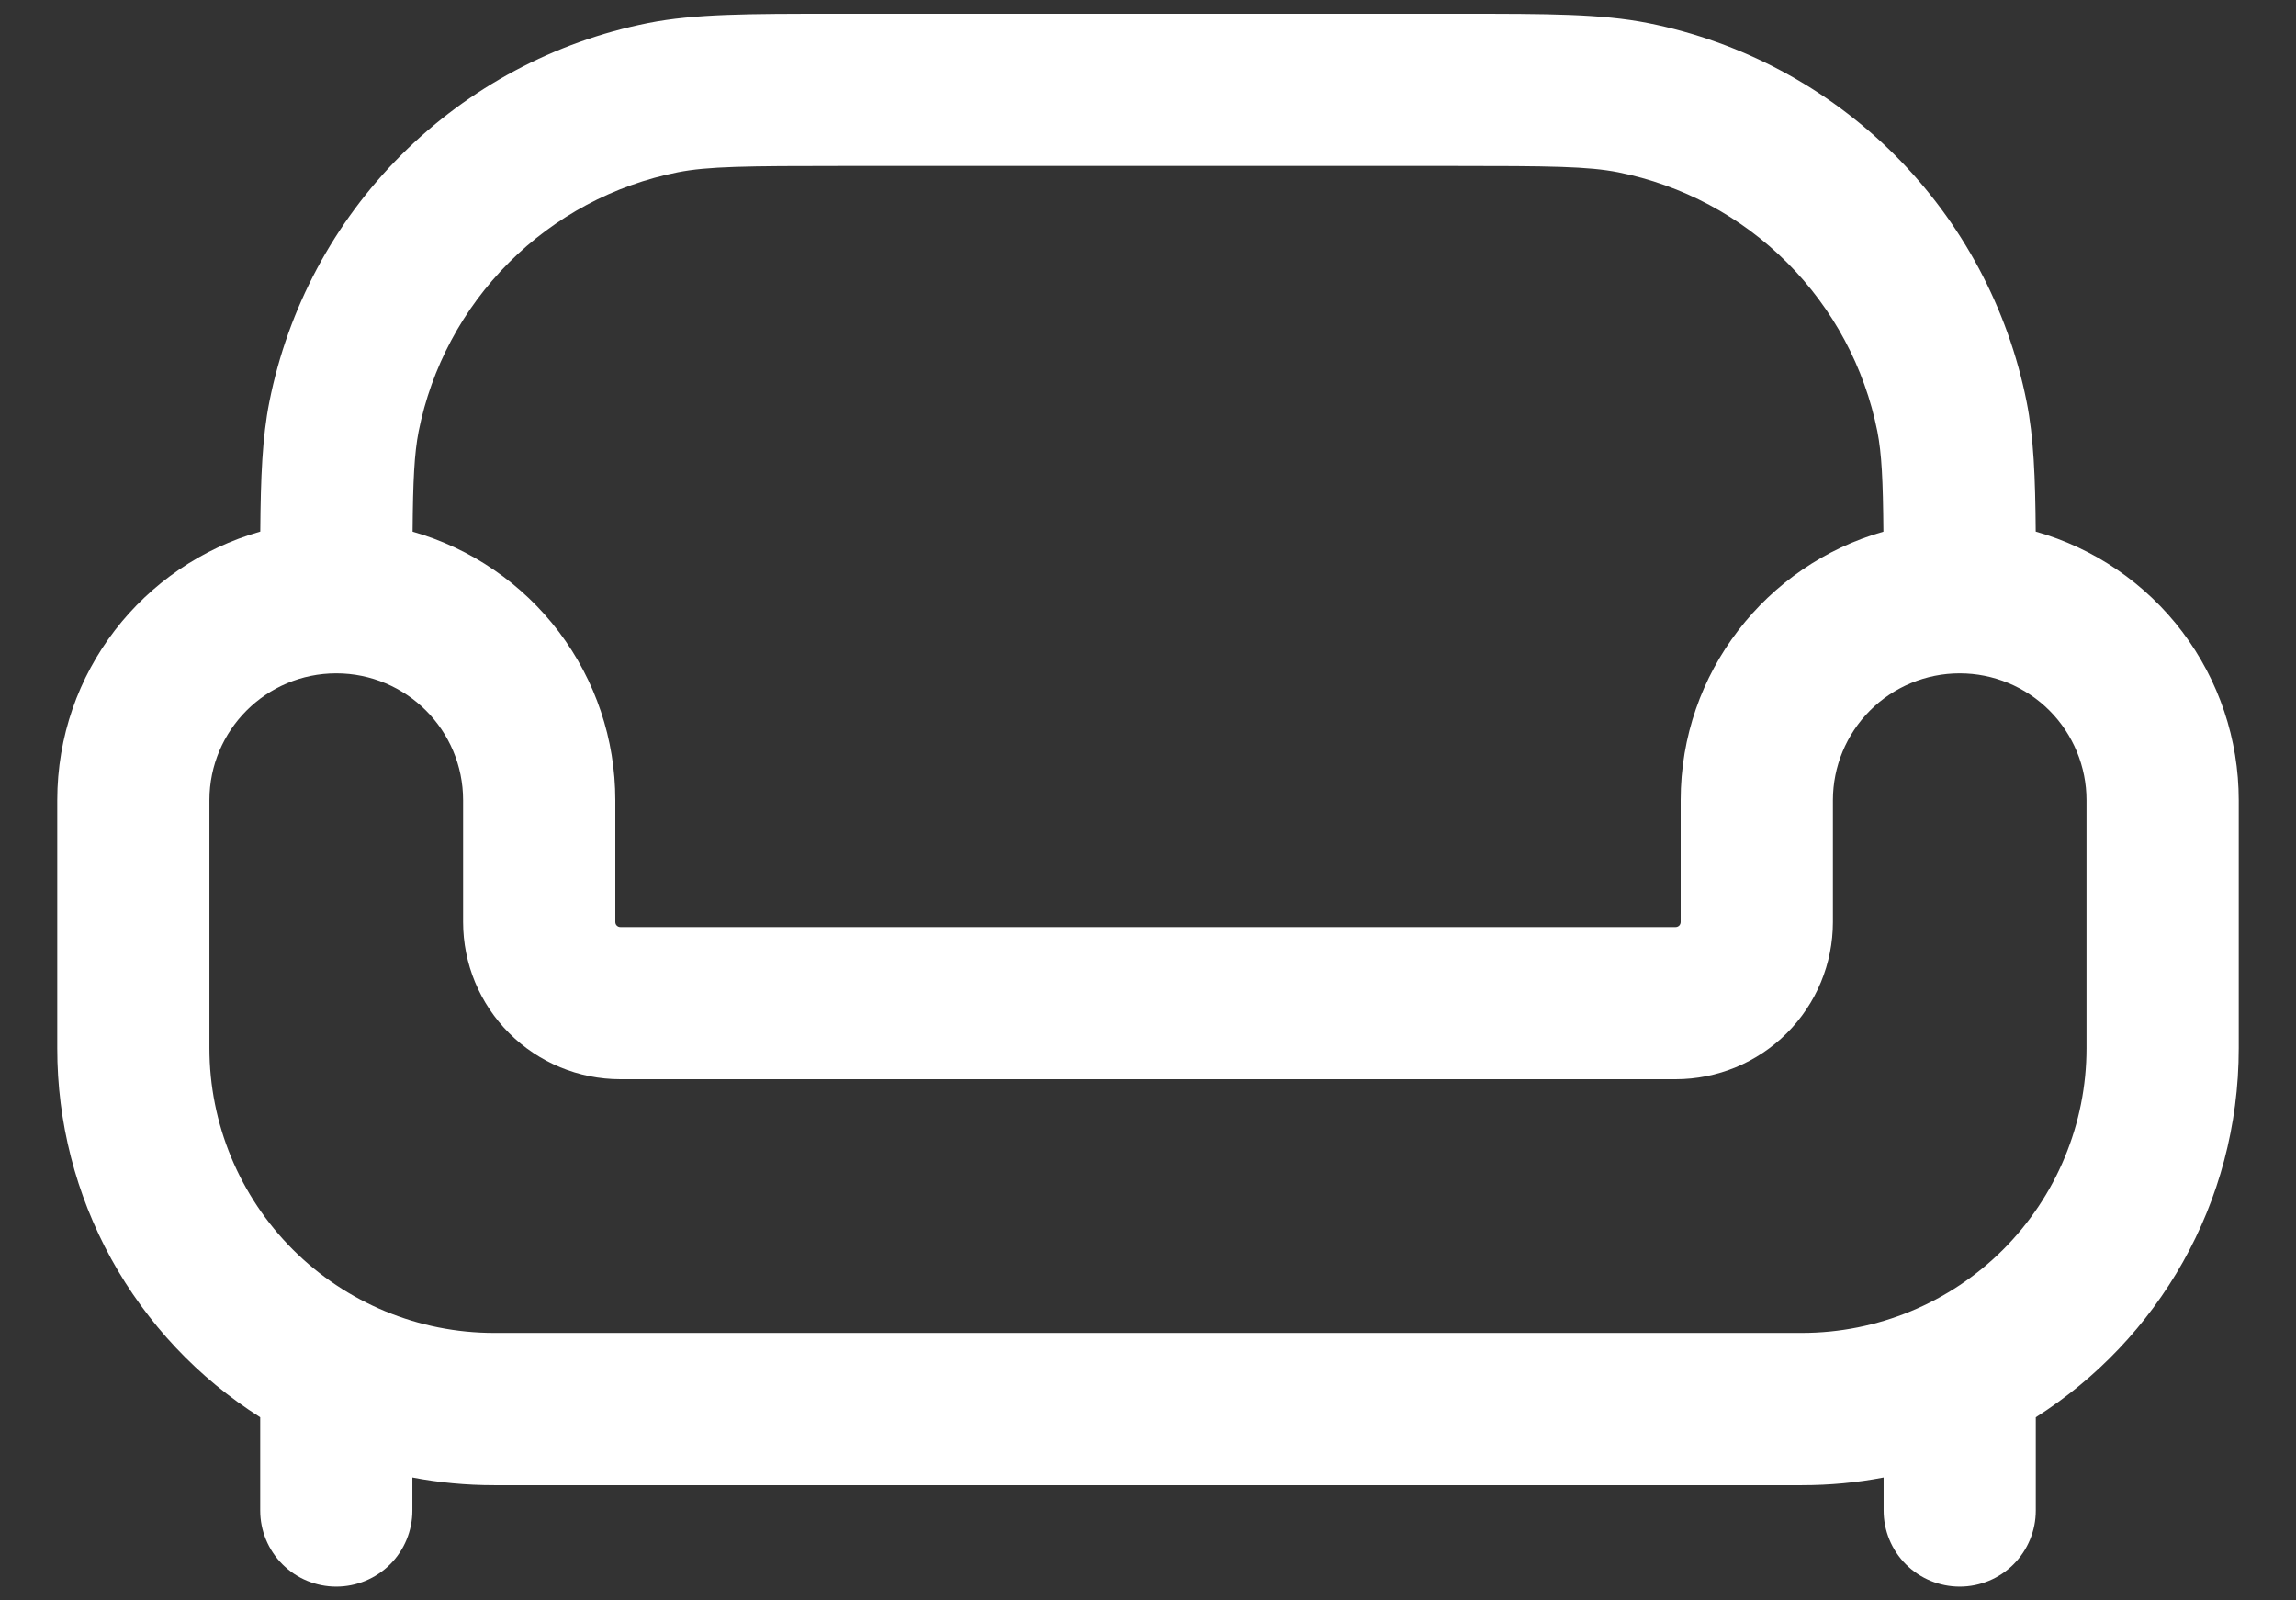 <svg width="33" height="23" viewBox="0 0 33 23" fill="none" xmlns="http://www.w3.org/2000/svg">
<rect x="0" y="0" width="33" height="23" fill="#333333" stroke="none"/>
<path fill-rule="evenodd" clip-rule="evenodd" d="M11.986 0.198H21.014C22.236 0.198 23.014 0.198 23.685 0.331C25.029 0.598 26.263 1.258 27.232 2.226C28.201 3.195 28.86 4.429 29.128 5.773C29.23 6.284 29.253 6.857 29.259 7.64C30.099 7.878 30.839 8.383 31.366 9.08C31.892 9.777 32.177 10.627 32.177 11.5V15.064C32.177 17.295 31.013 19.255 29.26 20.368V21.708C29.26 21.998 29.145 22.277 28.94 22.482C28.735 22.687 28.457 22.802 28.167 22.802C27.877 22.802 27.598 22.687 27.393 22.482C27.188 22.277 27.073 21.998 27.073 21.708V21.234C26.692 21.307 26.3 21.344 25.898 21.344H7.102C6.7 21.344 6.308 21.307 5.927 21.234V21.708C5.927 21.998 5.812 22.277 5.607 22.482C5.402 22.687 5.123 22.802 4.833 22.802C4.543 22.802 4.265 22.687 4.06 22.482C3.855 22.277 3.74 21.998 3.74 21.708V20.368C2.845 19.802 2.109 19.019 1.599 18.092C1.089 17.165 0.822 16.124 0.823 15.066V11.5C0.823 9.662 2.057 8.117 3.741 7.64C3.747 6.857 3.77 6.284 3.872 5.773C4.14 4.429 4.799 3.195 5.768 2.226C6.737 1.258 7.971 0.598 9.315 0.331C9.986 0.198 10.764 0.198 11.986 0.198ZM5.93 7.641C6.769 7.88 7.508 8.386 8.034 9.082C8.56 9.778 8.844 10.627 8.844 11.5V13.25C8.844 13.291 8.876 13.323 8.917 13.323H24.083C24.103 13.323 24.121 13.315 24.135 13.302C24.148 13.288 24.156 13.269 24.156 13.25V11.5C24.156 9.665 25.389 8.118 27.07 7.641C27.064 6.897 27.045 6.518 26.983 6.2C26.8 5.281 26.348 4.436 25.685 3.773C25.022 3.11 24.177 2.659 23.258 2.476C22.826 2.391 22.282 2.385 20.875 2.385H12.125C10.718 2.385 10.174 2.391 9.742 2.476C8.822 2.659 7.978 3.11 7.315 3.773C6.652 4.436 6.2 5.281 6.017 6.2C5.955 6.518 5.936 6.899 5.93 7.641ZM4.833 9.677C3.827 9.677 3.01 10.494 3.01 11.5V15.064C3.01 16.149 3.442 17.19 4.209 17.958C4.976 18.725 6.017 19.156 7.102 19.156H25.898C26.983 19.156 28.024 18.725 28.791 17.958C29.558 17.19 29.989 16.149 29.989 15.064V11.5C29.989 11.017 29.797 10.553 29.456 10.211C29.114 9.869 28.65 9.677 28.167 9.677C27.683 9.677 27.22 9.869 26.878 10.211C26.536 10.553 26.344 11.017 26.344 11.5V13.25C26.344 13.85 26.106 14.424 25.682 14.848C25.258 15.272 24.683 15.51 24.083 15.51H8.917C8.317 15.51 7.742 15.272 7.318 14.848C6.894 14.424 6.656 13.85 6.656 13.25V11.5C6.656 10.494 5.84 9.677 4.833 9.677Z" fill="white"/>
</svg>
